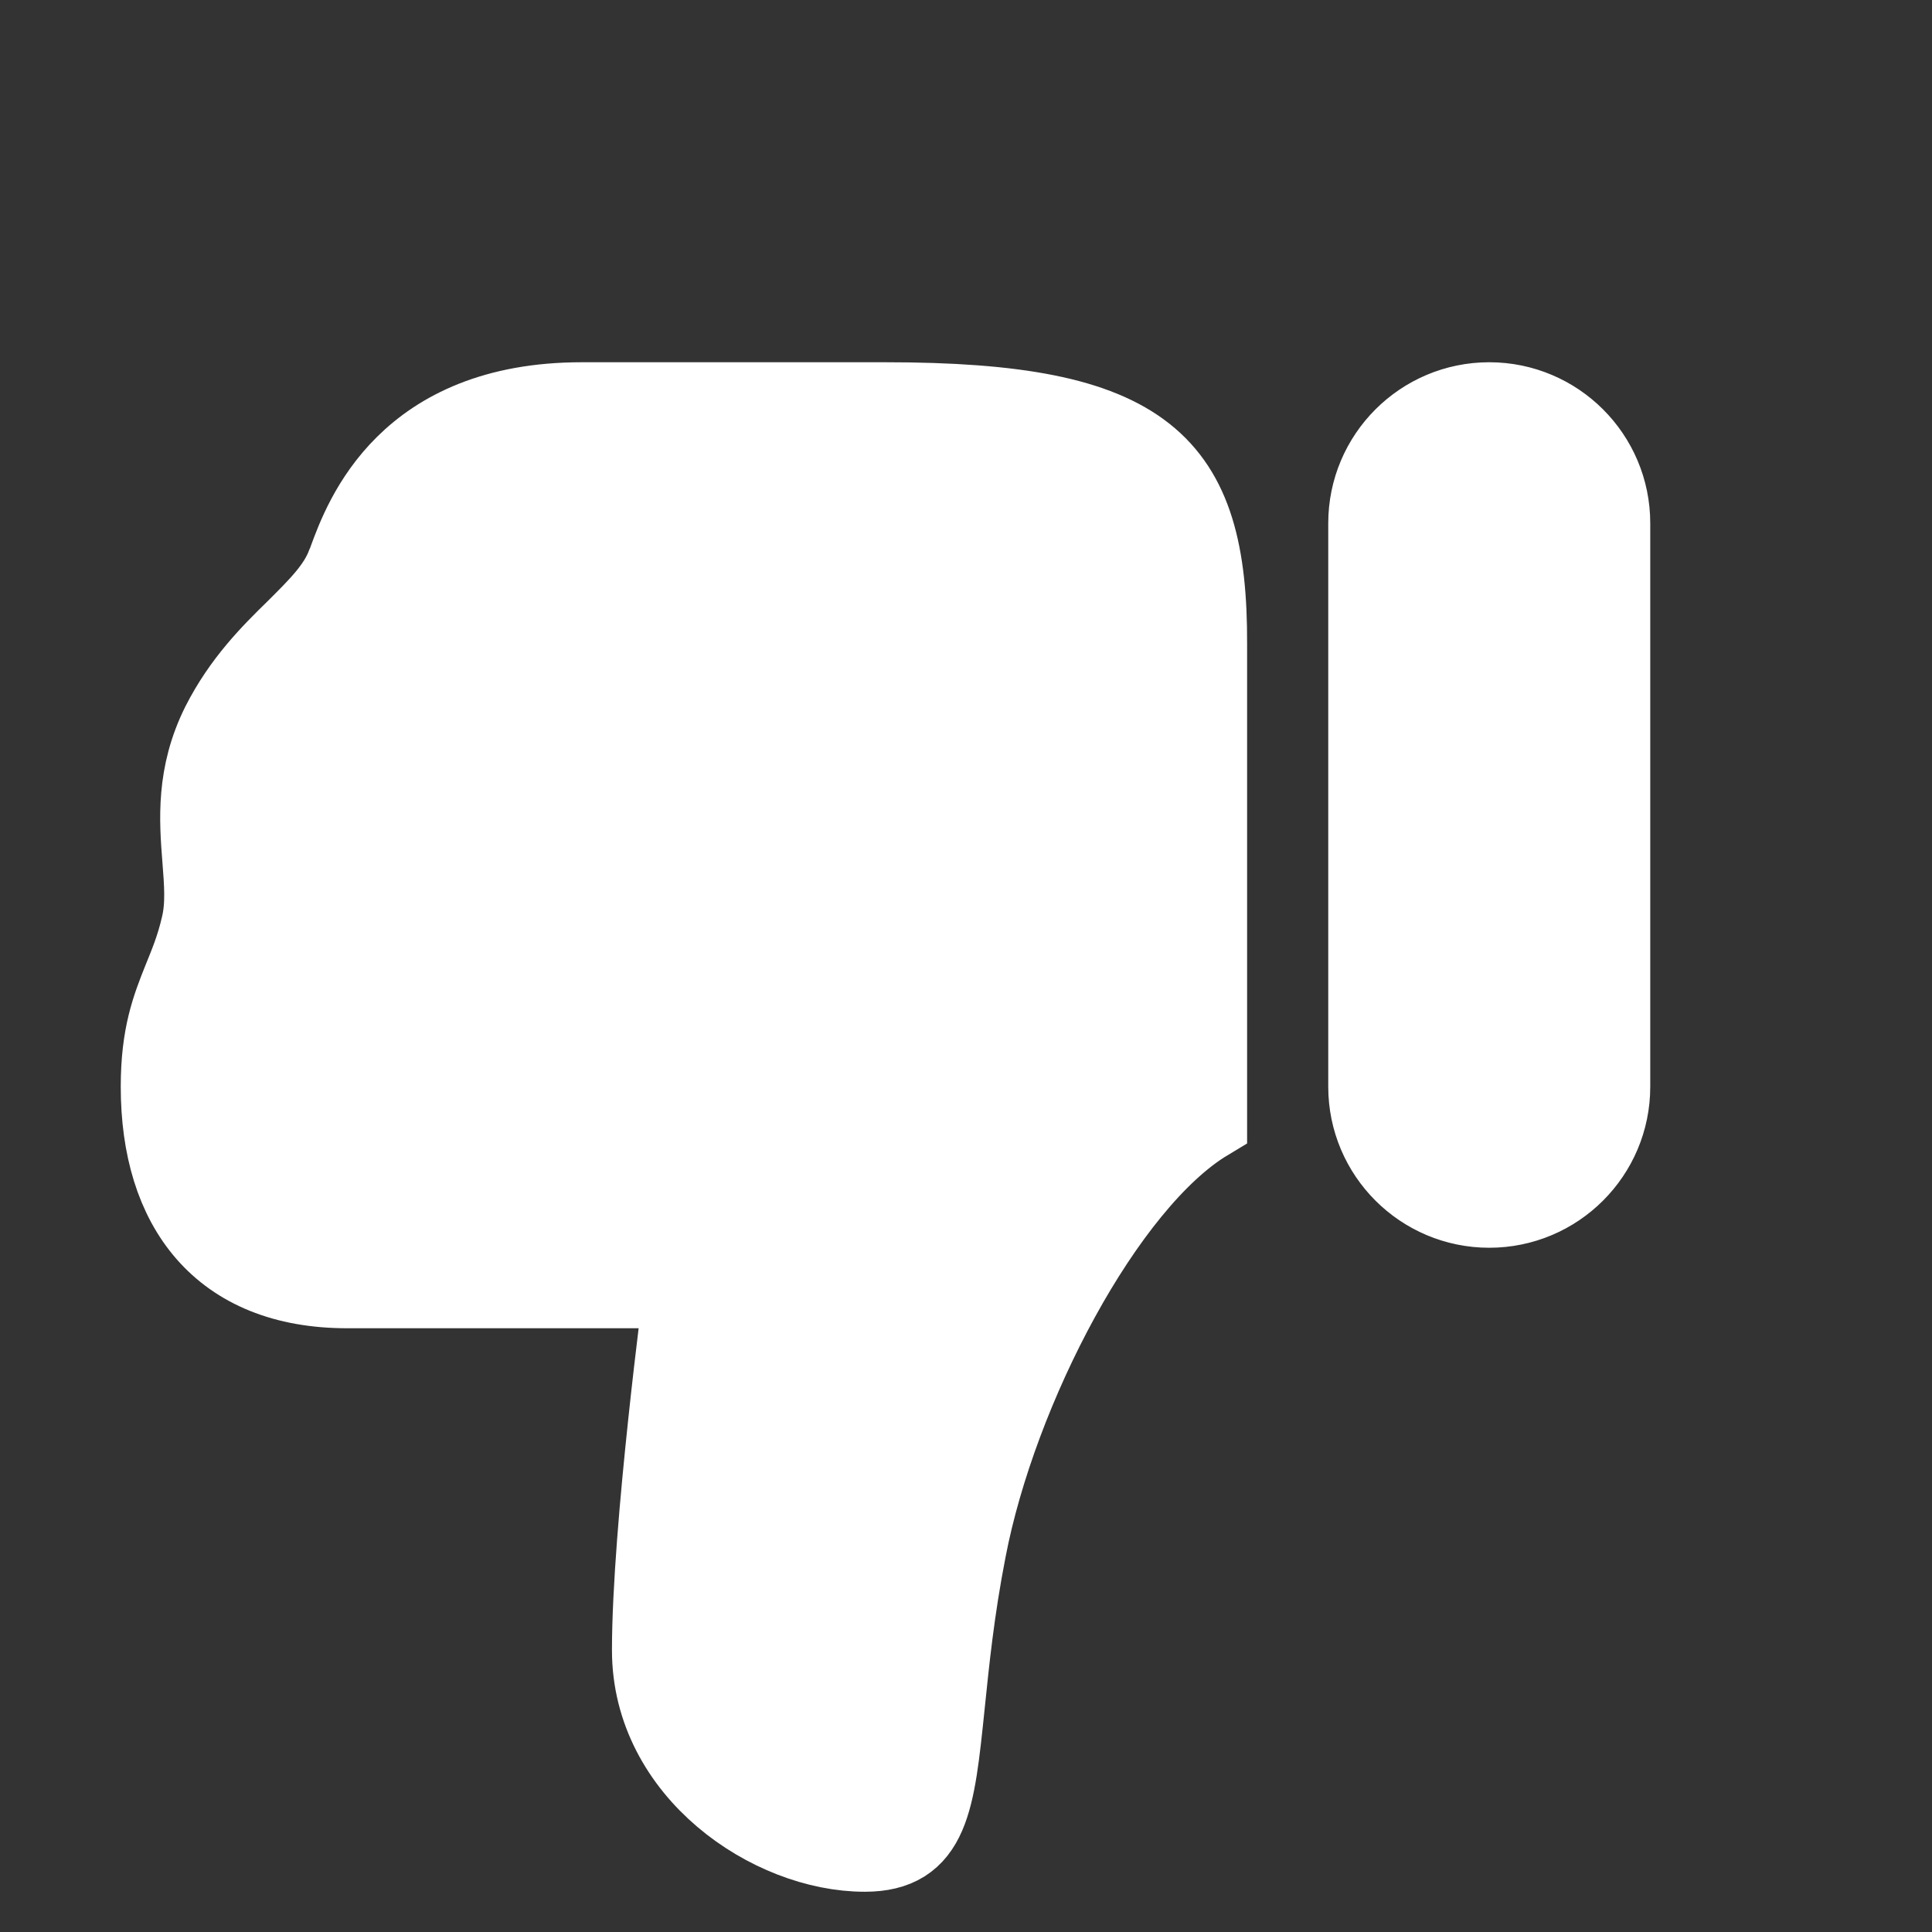 <?xml version="1.0" encoding="UTF-8"?>
<svg xmlns="http://www.w3.org/2000/svg" xmlns:xlink="http://www.w3.org/1999/xlink" width="12px" height="12px" viewBox="0 0 12 12" version="1.1">
<rect x="0" y="0" width="12" height="12" fill="#333333" stroke="none"/>
<g id="surface1">
<path style="fill-rule:evenodd;fill:rgb(100%,100%,100%);fill-opacity:1;stroke-width:1;stroke-linecap:butt;stroke-linejoin:miter;stroke:rgb(100%,100%,100%);stroke-opacity:1;stroke-miterlimit:4;" d="M 8.102 20.5 C 8.102 22 9.578 23 10.742 23 C 11.547 23 11.609 22.391 11.734 21.18 C 11.789 20.648 11.852 20.008 12 19.25 C 12.383 17.25 13.719 14.688 14.992 13.922 L 14.992 8 C 15 5.75 14.25 5 11 5 L 7.227 5 C 5.055 5 4.523 6.43 4.328 6.961 C 4.32 6.977 4.32 6.984 4.312 7 C 4.203 7.305 3.953 7.547 3.68 7.82 C 3.367 8.125 3.016 8.477 2.75 9 C 2.438 9.625 2.477 10.18 2.516 10.672 C 2.539 10.969 2.562 11.242 2.5 11.5 C 2.438 11.773 2.352 11.977 2.273 12.172 C 2.133 12.523 2 12.859 2 13.5 C 2 15 2.75 16 4.312 16 L 8.5 16 C 8.5 16 8.102 19 8.102 20.5 Z M 18.5 15 C 19.328 15 20 14.328 20 13.5 L 20 6.5 C 20 5.672 19.328 5 18.5 5 C 17.672 5 17 5.672 17 6.5 L 17 13.5 C 17 14.328 17.672 15 18.5 15 Z M 18.5 15 " transform="matrix(0.5,0,0,0.5,0,0)"/>
</g>
</svg>
